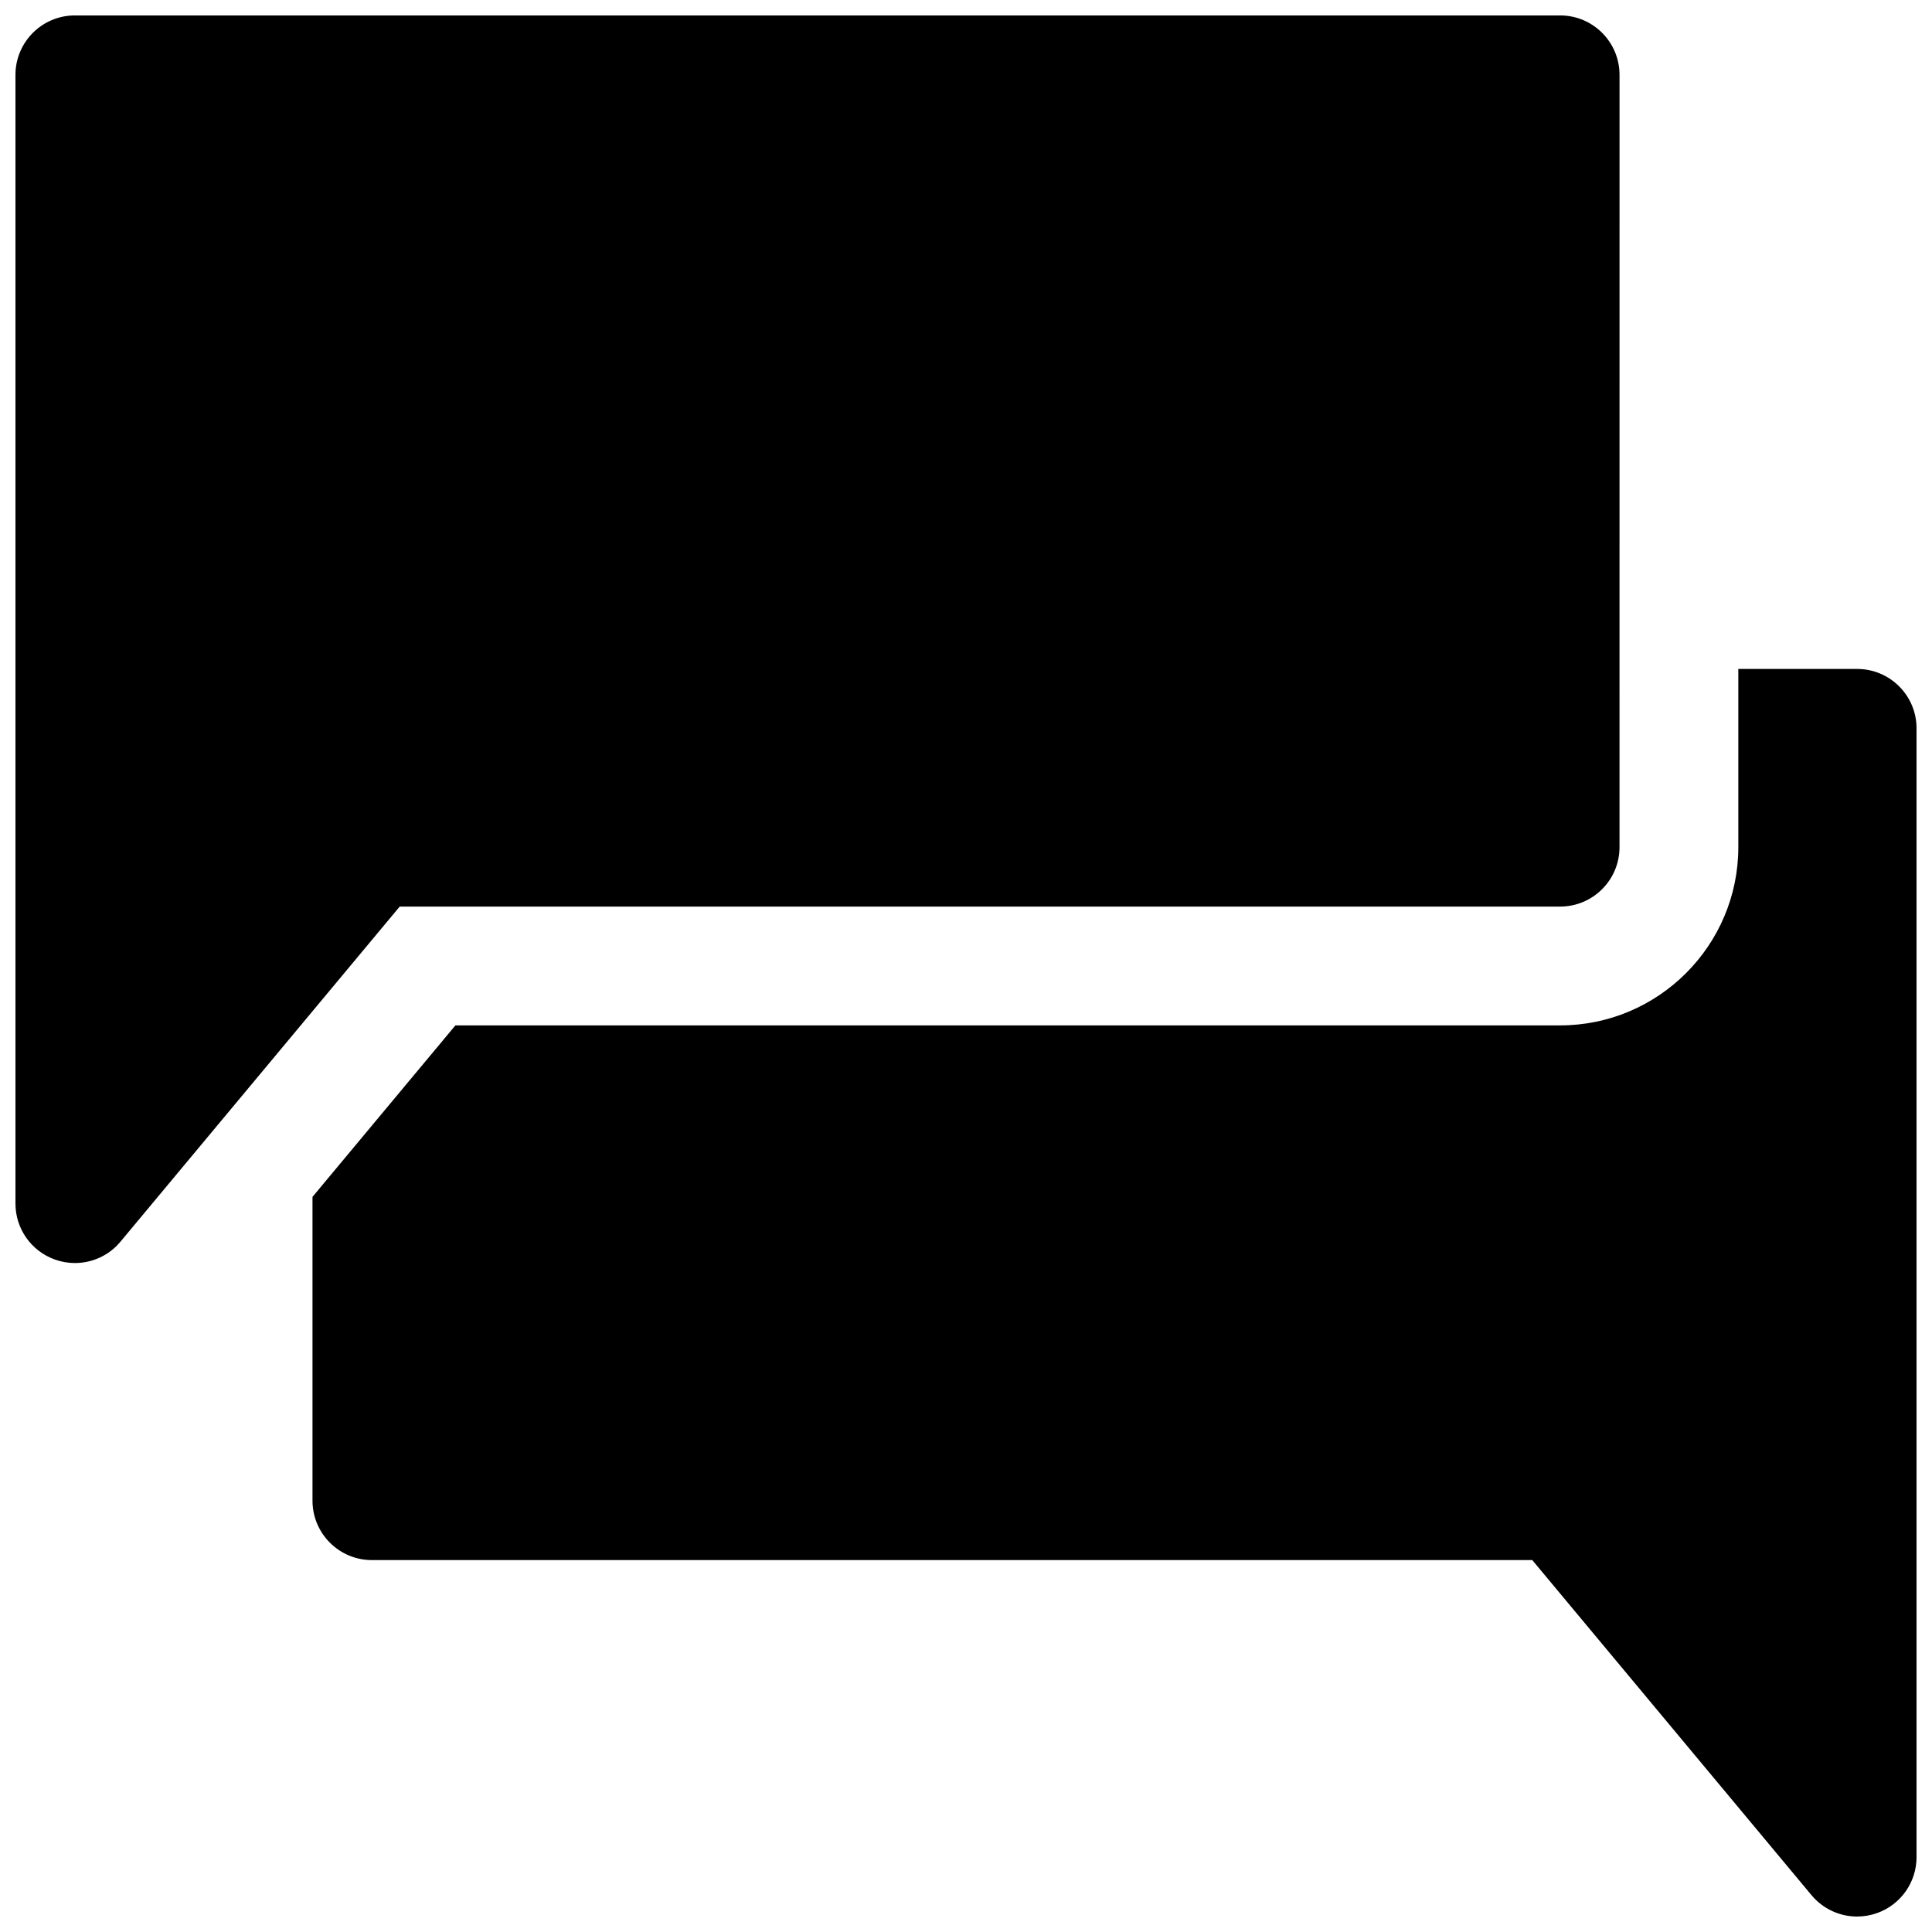 <?xml version="1.0" encoding="UTF-8"?>
<!-- Uploaded to: ICON Repo, www.svgrepo.com, Generator: ICON Repo Mixer Tools -->
<svg width="800px" height="800px" version="1.1" viewBox="144 144 512 512" xmlns="http://www.w3.org/2000/svg">
 <defs>
  <clipPath id="b">
   <path d="m148.09 148.09h425.91v330.91h-425.91z"/>
  </clipPath>
  <clipPath id="a">
   <path d="m226 321h425.9v330.9h-425.9z"/>
  </clipPath>
 </defs>
 <g>
  <g clip-path="url(#b)">
   <path d="m557.44 148.09h-393.6c-8.688 0-15.742 7.055-15.742 15.742v299.14c0 6.629 4.156 12.547 10.391 14.801 1.746 0.629 3.559 0.945 5.352 0.945 4.582 0 9.055-2 12.09-5.668l73.996-88.797h307.52c8.691 0 15.742-7.055 15.742-15.742l0.004-204.68c0-8.688-7.055-15.742-15.746-15.742z"/>
  </g>
  <g clip-path="url(#a)">
   <path d="m636.16 321.28h-31.488v47.23c0 26.039-21.191 47.23-47.23 47.23l-292.76 0.004-37.867 45.438v80.516c0 8.691 7.055 15.742 15.742 15.742h307.51l73.996 88.797c3.059 3.668 7.516 5.668 12.098 5.668 1.793 0 3.606-0.316 5.352-0.945 6.234-2.25 10.391-8.168 10.391-14.797v-299.14c0-8.691-7.051-15.746-15.742-15.746z"/>
  </g>
 </g>
</svg>